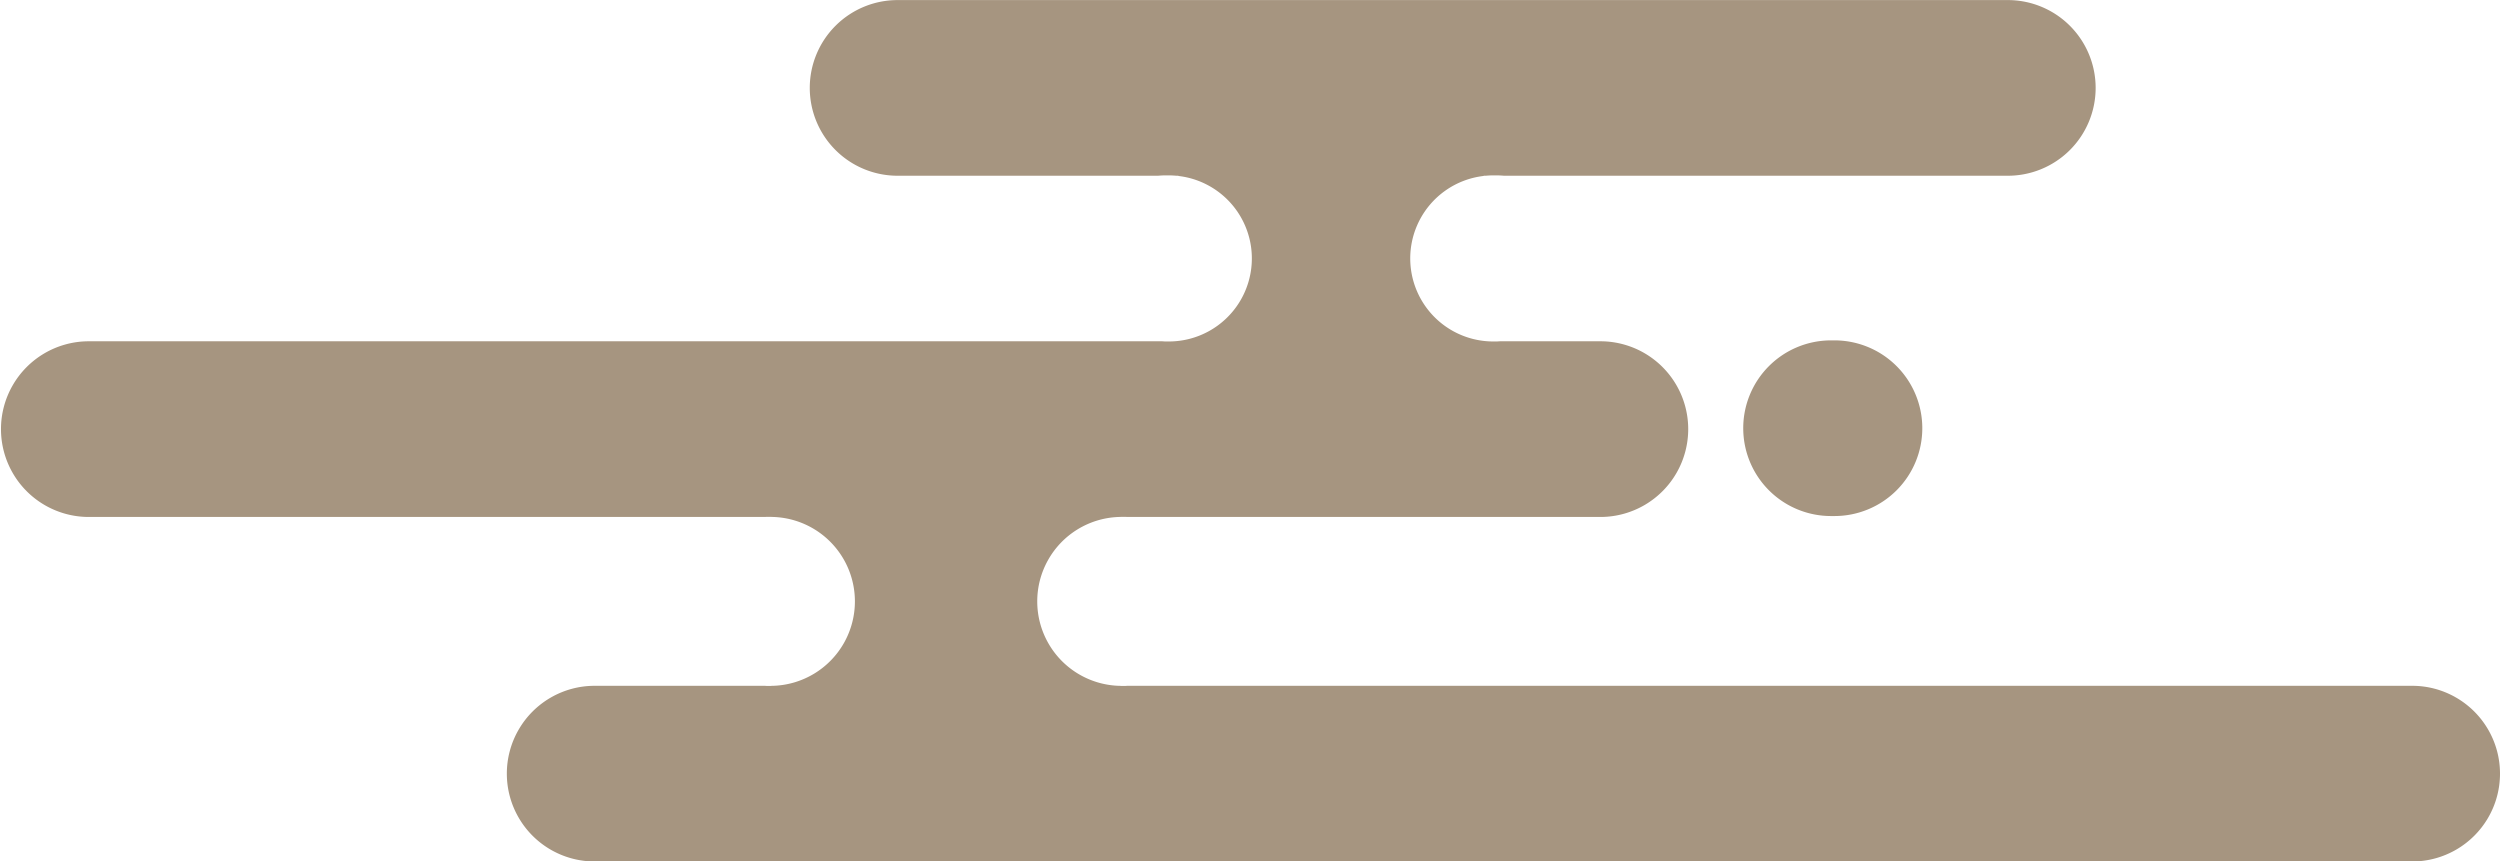 <svg id="그룹_3727" data-name="그룹 3727" xmlns="http://www.w3.org/2000/svg" width="202.973" height="69.943" viewBox="0 0 202.973 69.943">
  <g id="그룹_3726" data-name="그룹 3726">
    <path id="패스_33251" data-name="패스 33251" d="M644.245,1924.859a7.131,7.131,0,0,1-7.133,7.13h-.274a7.13,7.13,0,0,1-7.131-7.13h0a7.13,7.13,0,0,1,7.131-7.132h.274a7.132,7.132,0,0,1,7.133,7.132Z" transform="translate(-488.175 -1890.092)" fill="#a69580"/>
    <path id="패스_33252" data-name="패스 33252" d="M442.814,1898.678H338.5c-.065,0-.126.01-.191.01h-.264c-.064,0-.126-.009-.191-.01h-.068l.01,0a6.859,6.859,0,0,1,0-13.709l-.01,0h.068c.064,0,.126-.01.191-.01h.264c.065,0,.126.008.191.01h38.489a7.132,7.132,0,0,0,0-14.263H368.74c-.091.005-.18.015-.271.015h-.259a6.742,6.742,0,0,1-.76-13.441.3.3,0,0,1-.045-.015h.192c.2-.017.406-.029.612-.029h.259c.207,0,.412.012.614.029H409.9a7.131,7.131,0,1,0,0-14.261H319.932a7.131,7.131,0,1,0,0,14.261h21.059c.2-.017.406-.029.613-.029h.26c.207,0,.41.012.612.029h.2c-.016,0-.03.013-.048.017a6.741,6.741,0,0,1-.767,13.439h-.26c-.092,0-.18-.01-.271-.015H254.1a7.132,7.132,0,0,0,0,14.263H309.05c.064,0,.127-.01.192-.01h.264c.064,0,.126.008.191.01h.068l-.008,0a6.858,6.858,0,0,1,0,13.708l.008,0H309.7c-.064,0-.126.01-.191.01h-.264c-.065,0-.128-.009-.192-.01h-13.8a7.131,7.131,0,0,0,0,14.262H442.814a7.131,7.131,0,1,0,0-14.262Z" transform="translate(-246.972 -1842.997)" fill="#a69580"/>
  </g>
</svg>
